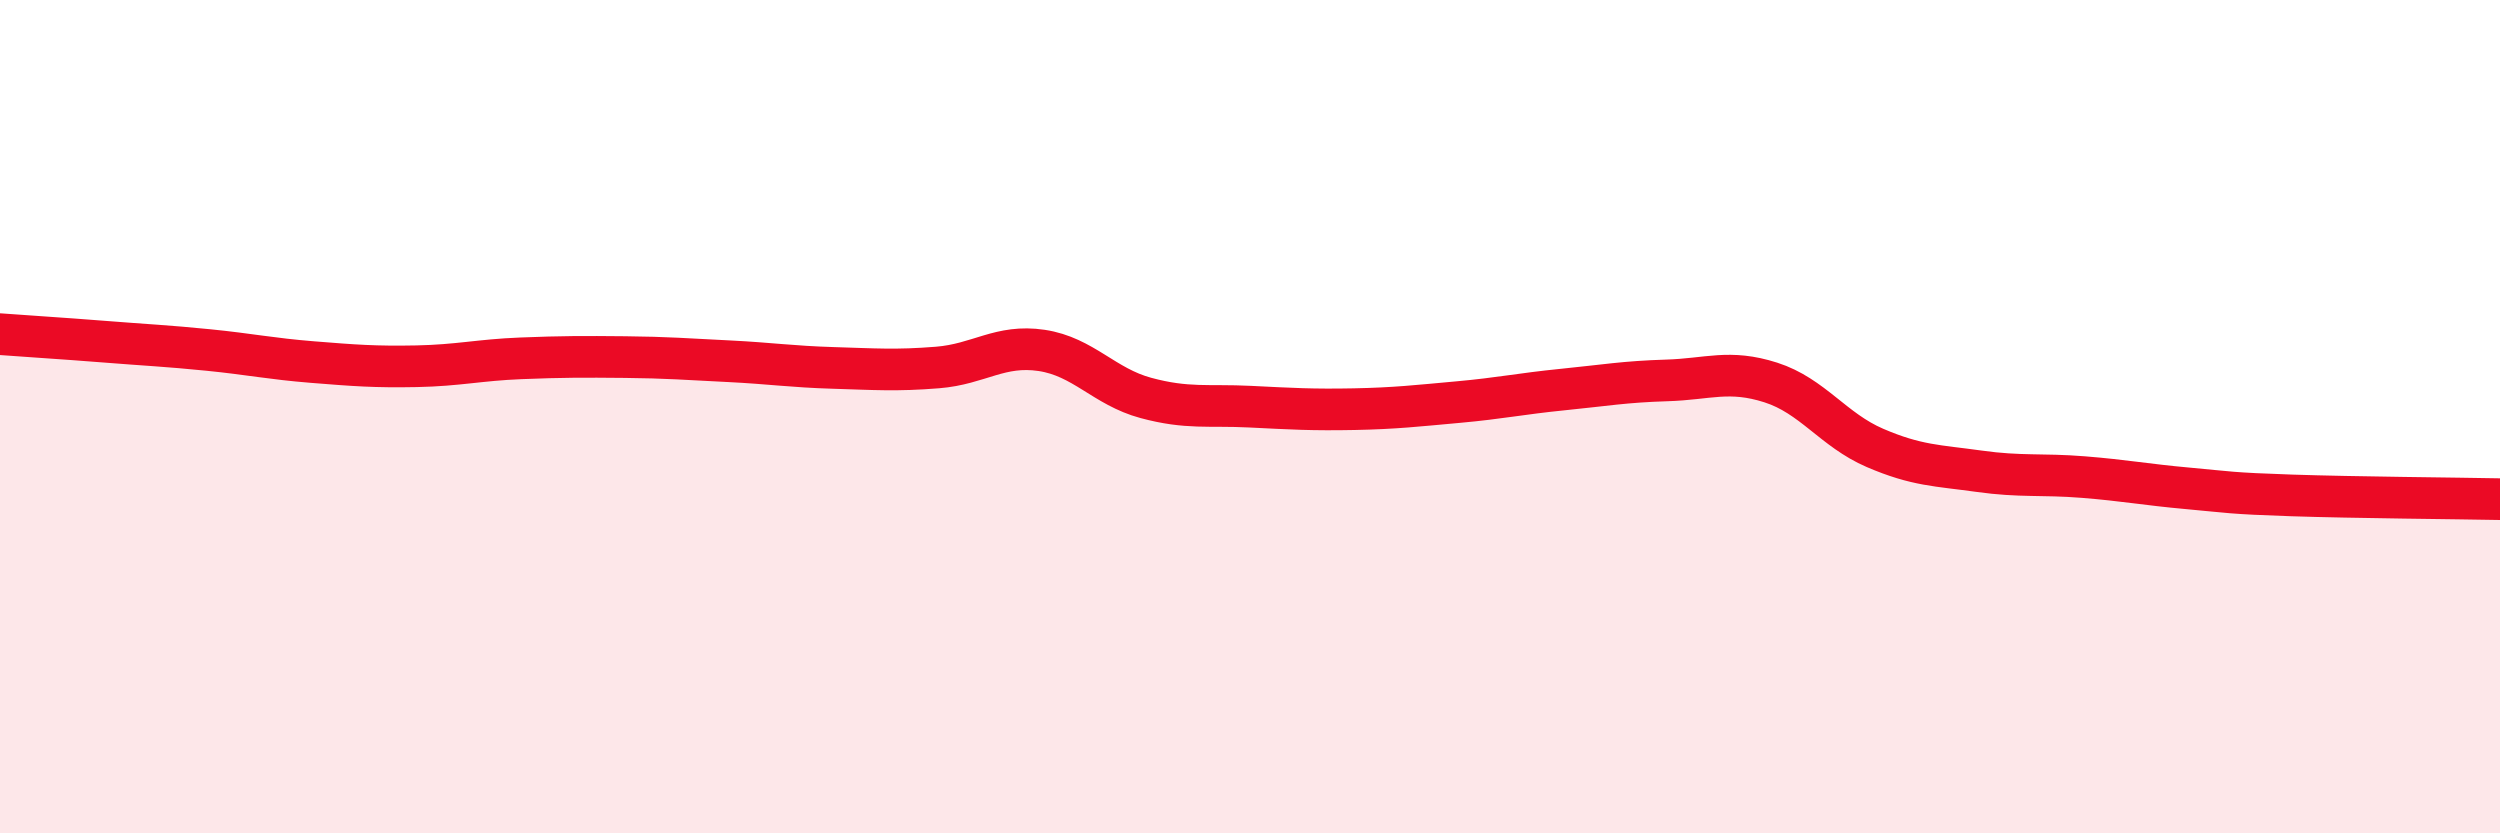 
    <svg width="60" height="20" viewBox="0 0 60 20" xmlns="http://www.w3.org/2000/svg">
      <path
        d="M 0,8.02 C 0.5,8.06 1.5,8.12 2.5,8.2 C 3.5,8.28 4,8.3 5,8.4 C 6,8.5 6.5,8.61 7.5,8.69 C 8.5,8.77 9,8.81 10,8.79 C 11,8.77 11.5,8.64 12.5,8.6 C 13.5,8.56 14,8.56 15,8.57 C 16,8.58 16.5,8.62 17.5,8.67 C 18.5,8.72 19,8.8 20,8.83 C 21,8.86 21.5,8.9 22.5,8.82 C 23.5,8.74 24,8.26 25,8.41 C 26,8.56 26.5,9.28 27.5,9.55 C 28.5,9.82 29,9.71 30,9.76 C 31,9.81 31.5,9.84 32.5,9.82 C 33.5,9.8 34,9.74 35,9.65 C 36,9.56 36.5,9.45 37.5,9.35 C 38.5,9.25 39,9.16 40,9.13 C 41,9.1 41.5,8.86 42.5,9.18 C 43.5,9.5 44,10.32 45,10.75 C 46,11.18 46.5,11.17 47.5,11.31 C 48.5,11.45 49,11.37 50,11.45 C 51,11.53 51.5,11.63 52.5,11.72 C 53.5,11.81 53.5,11.84 55,11.89 C 56.5,11.94 59,11.96 60,11.98L60 20L0 20Z"
        fill="#EB0A25"
        opacity="0.1"
        stroke-linecap="round"
        stroke-linejoin="round"
      />
      <path
        d="M 0,8.02 C 0.5,8.06 1.5,8.12 2.5,8.2 C 3.5,8.28 4,8.3 5,8.4 C 6,8.5 6.5,8.61 7.5,8.69 C 8.5,8.77 9,8.81 10,8.79 C 11,8.77 11.5,8.64 12.5,8.6 C 13.5,8.56 14,8.56 15,8.57 C 16,8.58 16.5,8.62 17.5,8.67 C 18.5,8.72 19,8.8 20,8.83 C 21,8.86 21.5,8.9 22.5,8.82 C 23.5,8.74 24,8.26 25,8.41 C 26,8.56 26.5,9.28 27.5,9.55 C 28.5,9.82 29,9.71 30,9.76 C 31,9.81 31.5,9.84 32.5,9.82 C 33.5,9.8 34,9.74 35,9.65 C 36,9.56 36.5,9.45 37.5,9.35 C 38.5,9.25 39,9.16 40,9.13 C 41,9.1 41.5,8.86 42.5,9.18 C 43.5,9.5 44,10.32 45,10.75 C 46,11.18 46.5,11.17 47.5,11.31 C 48.5,11.45 49,11.37 50,11.45 C 51,11.53 51.5,11.63 52.5,11.72 C 53.5,11.81 53.5,11.84 55,11.89 C 56.5,11.94 59,11.96 60,11.98"
        stroke="#EB0A25"
        stroke-width="1"
        fill="none"
        stroke-linecap="round"
        stroke-linejoin="round"
      />
    </svg>
  